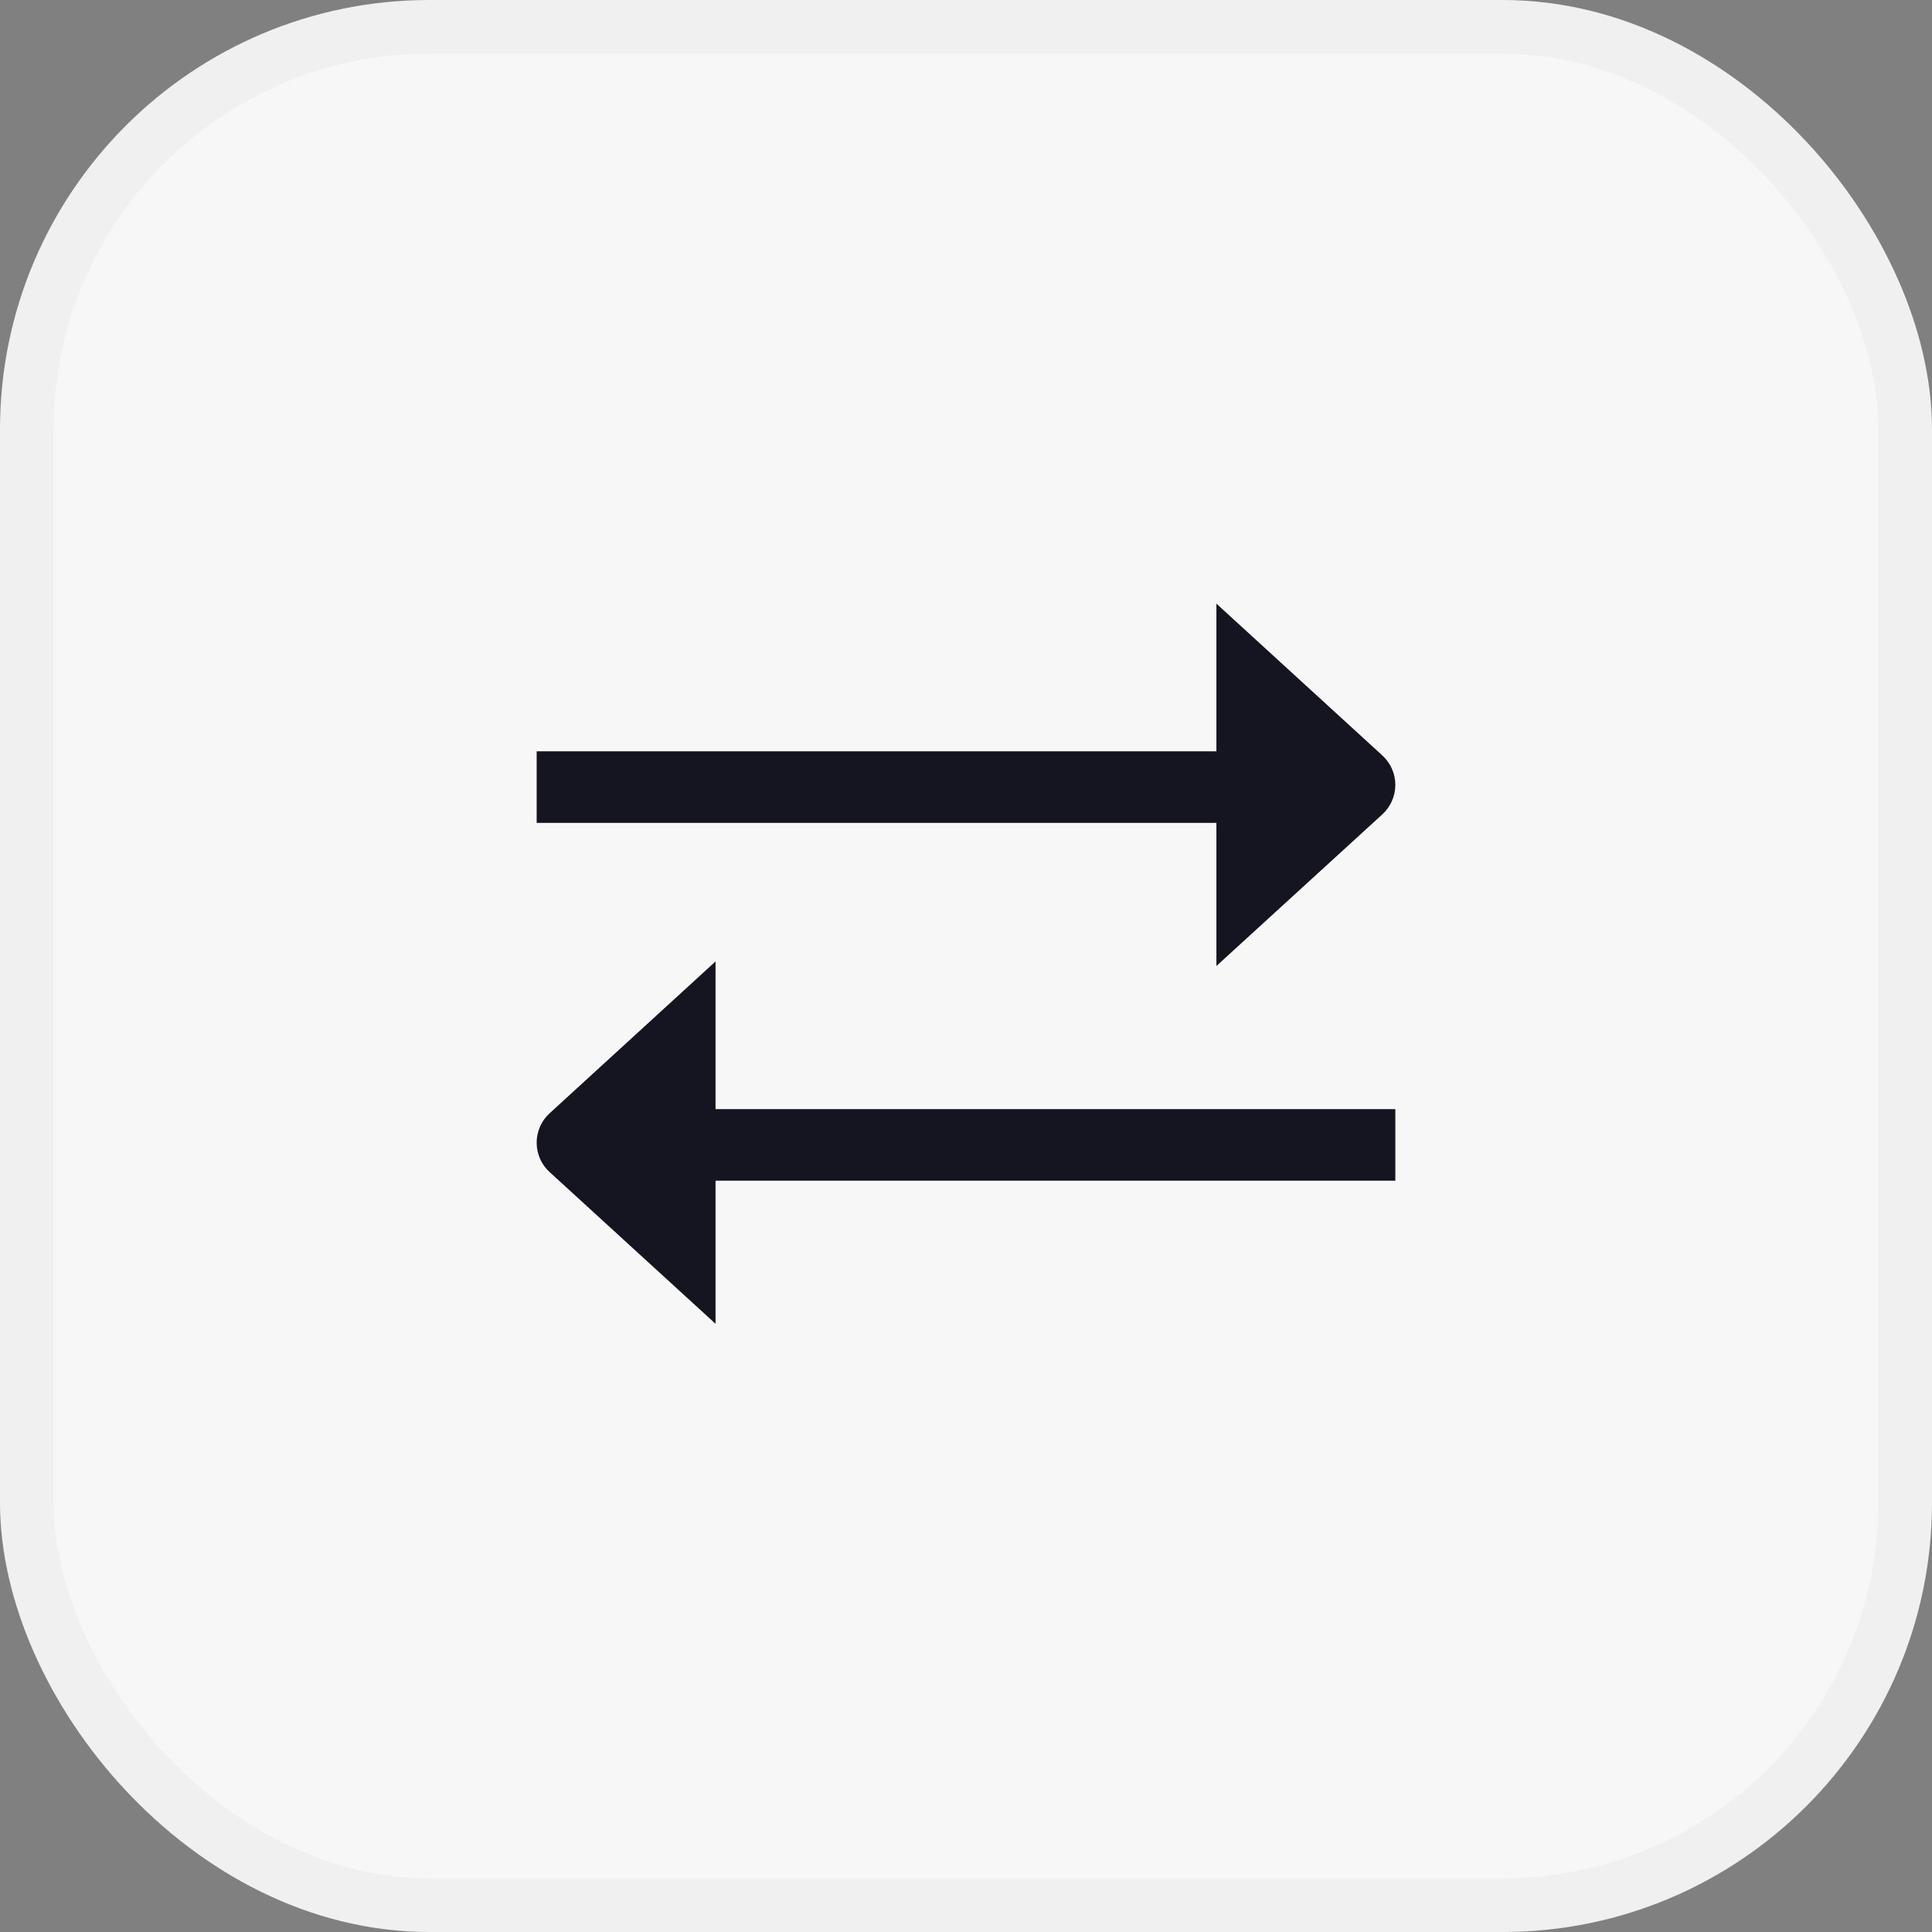 <?xml version="1.0" encoding="UTF-8"?>
<svg xmlns="http://www.w3.org/2000/svg" width="36" height="36" viewBox="0 0 36 36" fill="none">
  <rect x="0" y="0" width="36" height="36" fill="#808080" stroke="none"/>
  <rect x="0.5" y="0.5" width="35" height="35" rx="7.5" fill="#F7F7F7"></rect>
  <rect x="0.5" y="0.5" width="35" height="35" rx="7.5" stroke="#F0F0F0"></rect>
  <g clip-path="url(#clip0_4721_9454)">
    <path d="M22.666 15.333H10V14H22.666V11.248L25.753 14.072C25.83 14.142 25.893 14.227 25.935 14.322C25.978 14.418 26 14.521 26 14.625C26 14.73 25.978 14.833 25.935 14.928C25.893 15.024 25.83 15.109 25.753 15.179L22.666 18V15.333ZM13.333 17.915L10.247 20.739C10.169 20.808 10.107 20.893 10.064 20.989C10.022 21.084 10 21.188 10 21.292C10 21.396 10.022 21.5 10.064 21.595C10.107 21.691 10.169 21.776 10.247 21.845L13.333 24.667V22H26V20.667H13.333V17.915Z" fill="#151521"></path>
  </g>
  <defs>
    <clipPath id="clip0_4721_9454">
      <rect width="16" height="16" fill="white" transform="translate(10 10)"></rect>
    </clipPath>
  </defs>
</svg>
